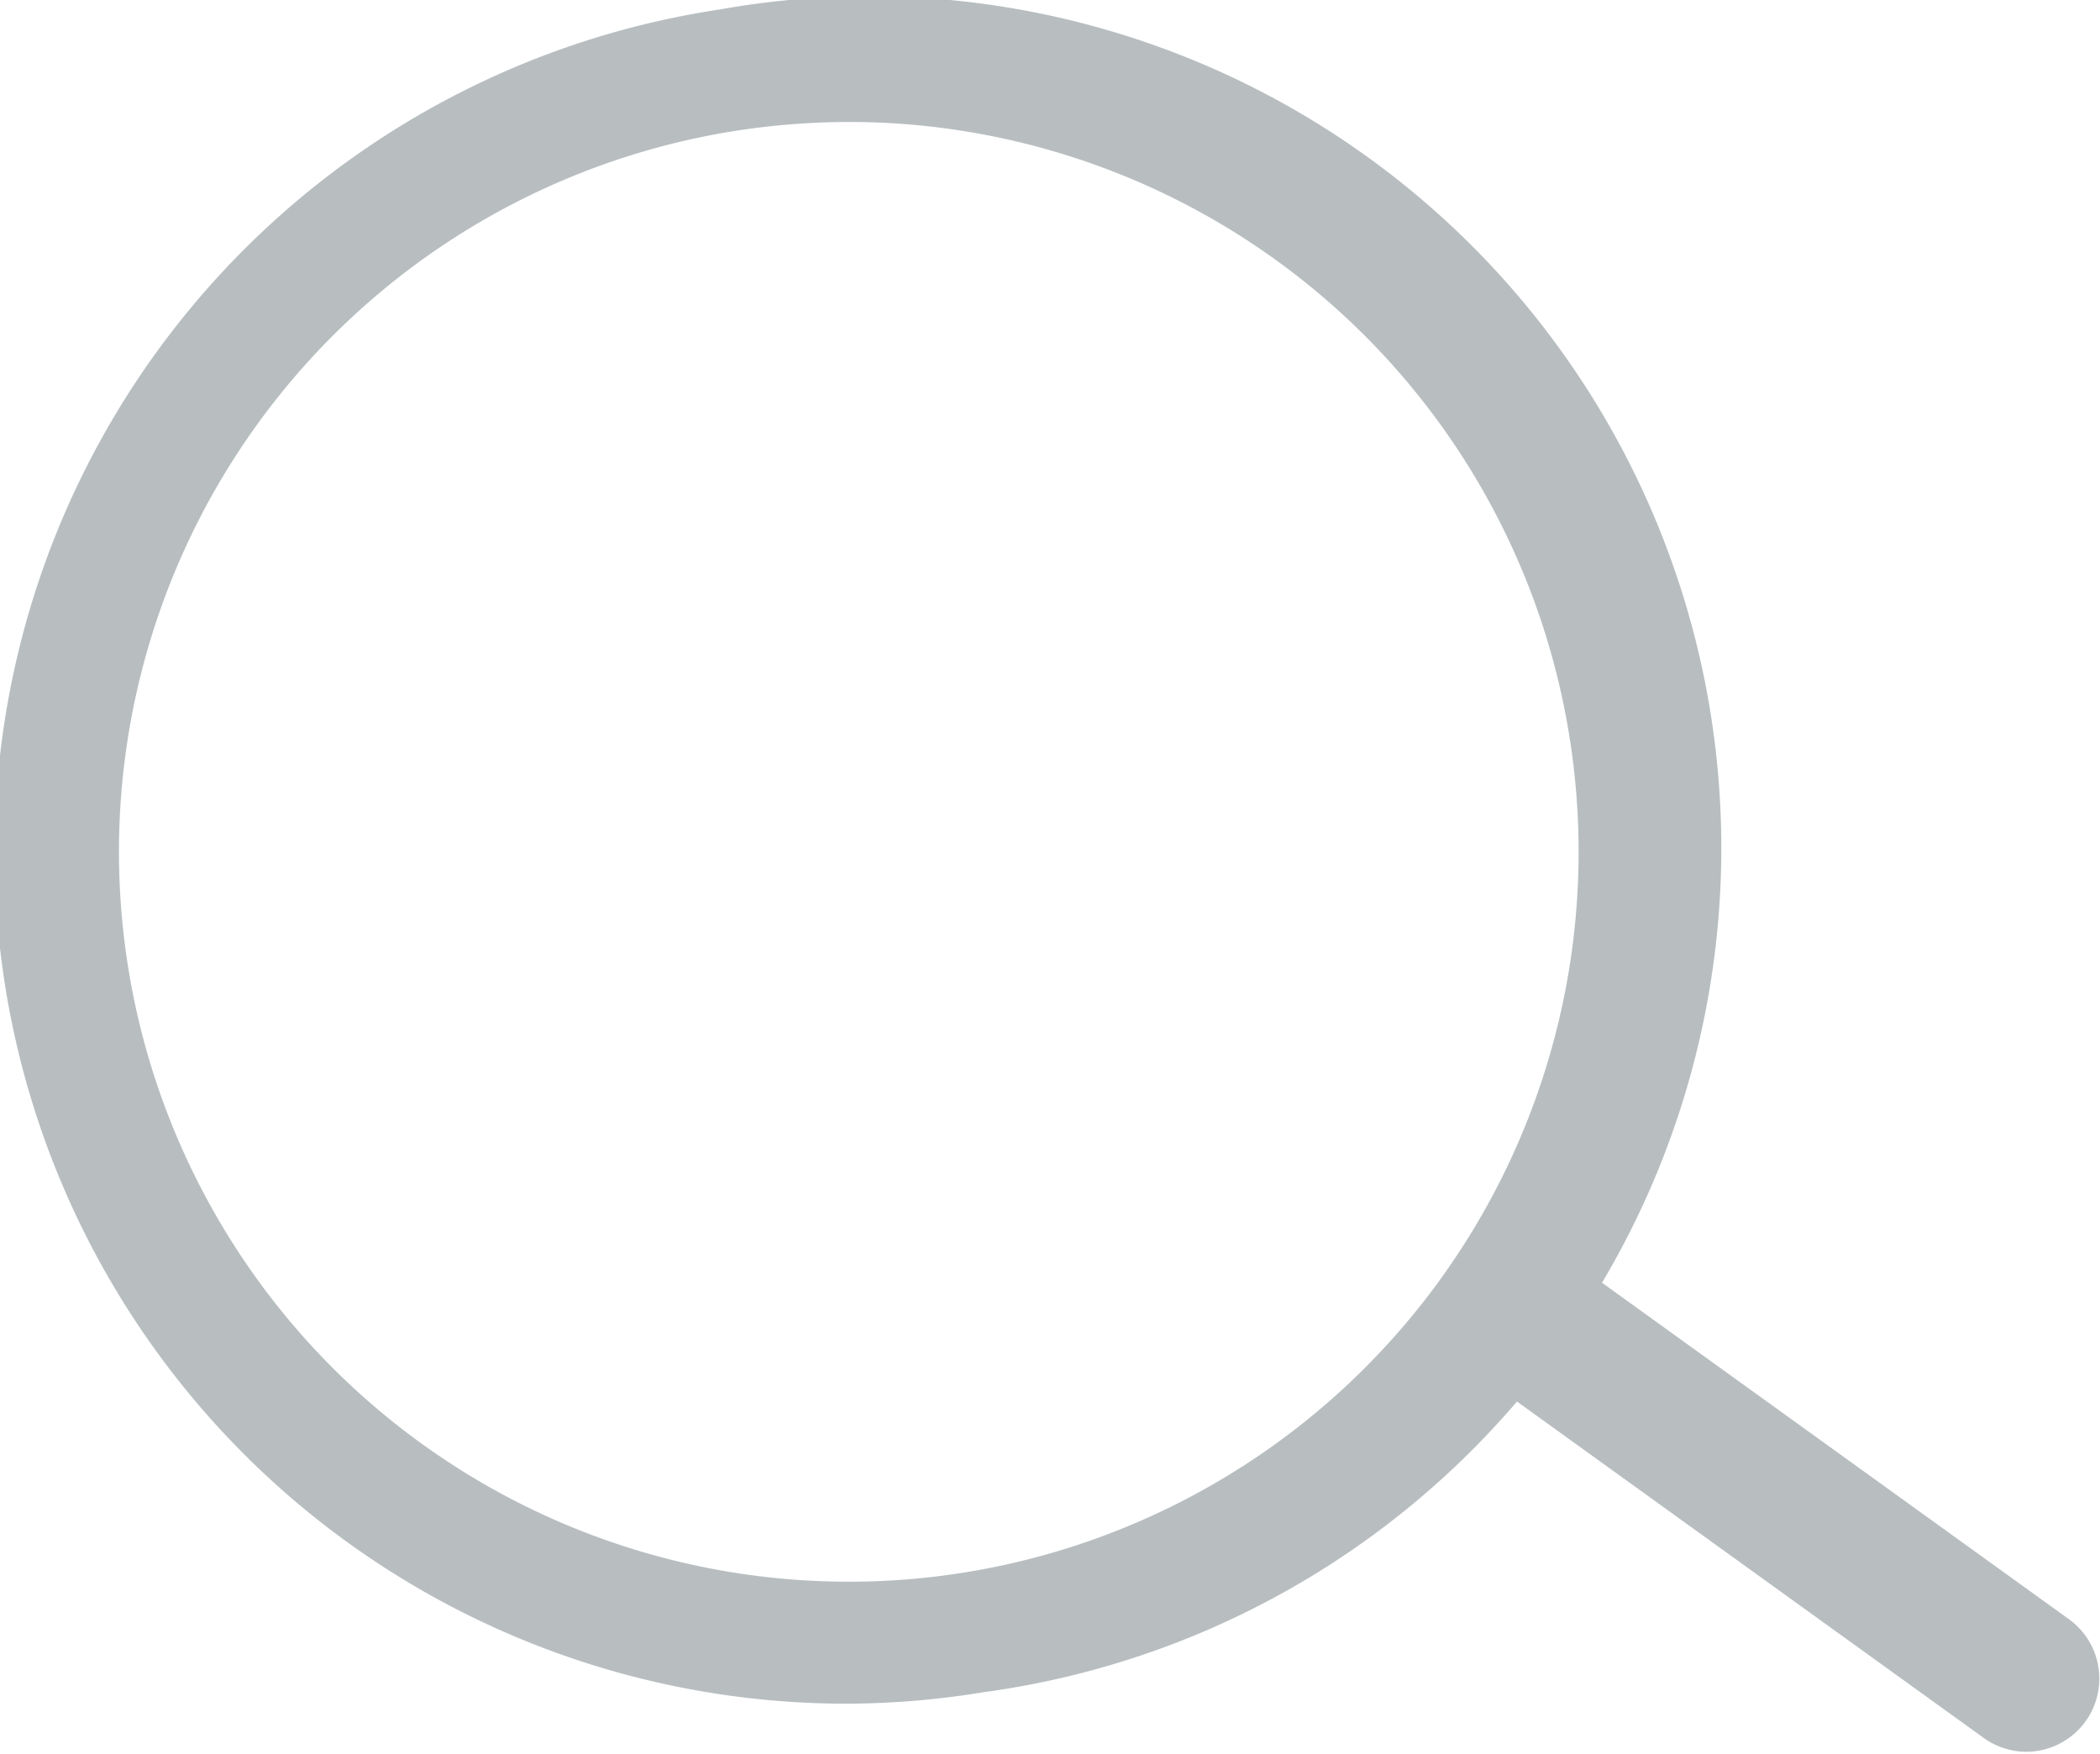 <svg id="Layer_1" data-name="Layer 1" xmlns="http://www.w3.org/2000/svg" viewBox="0 0 30.99 25.88"><defs><style>.cls-1{fill:#b8bec0;}</style></defs><title>ico_magnifying_glass</title><path class="cls-1" d="M465.82,720.29a12.57,12.57,0,0,1-1.94-25,12.57,12.57,0,1,1,3.9,24.83A12.62,12.62,0,0,1,465.82,720.29Zm0-23.34a10.93,10.93,0,0,0-1.7.13,10.77,10.77,0,1,0,12.31,9h0A10.77,10.77,0,0,0,465.85,696.95Z" transform="translate(-453.26 -695.15)"/><path class="cls-1" d="M483.17,721a1.08,1.08,0,0,1-.63-0.2l-7.16-5.16a1.08,1.08,0,0,1,1.26-1.75l7.16,5.16A1.08,1.08,0,0,1,483.17,721Z" transform="translate(-453.26 -695.15)"/></svg>